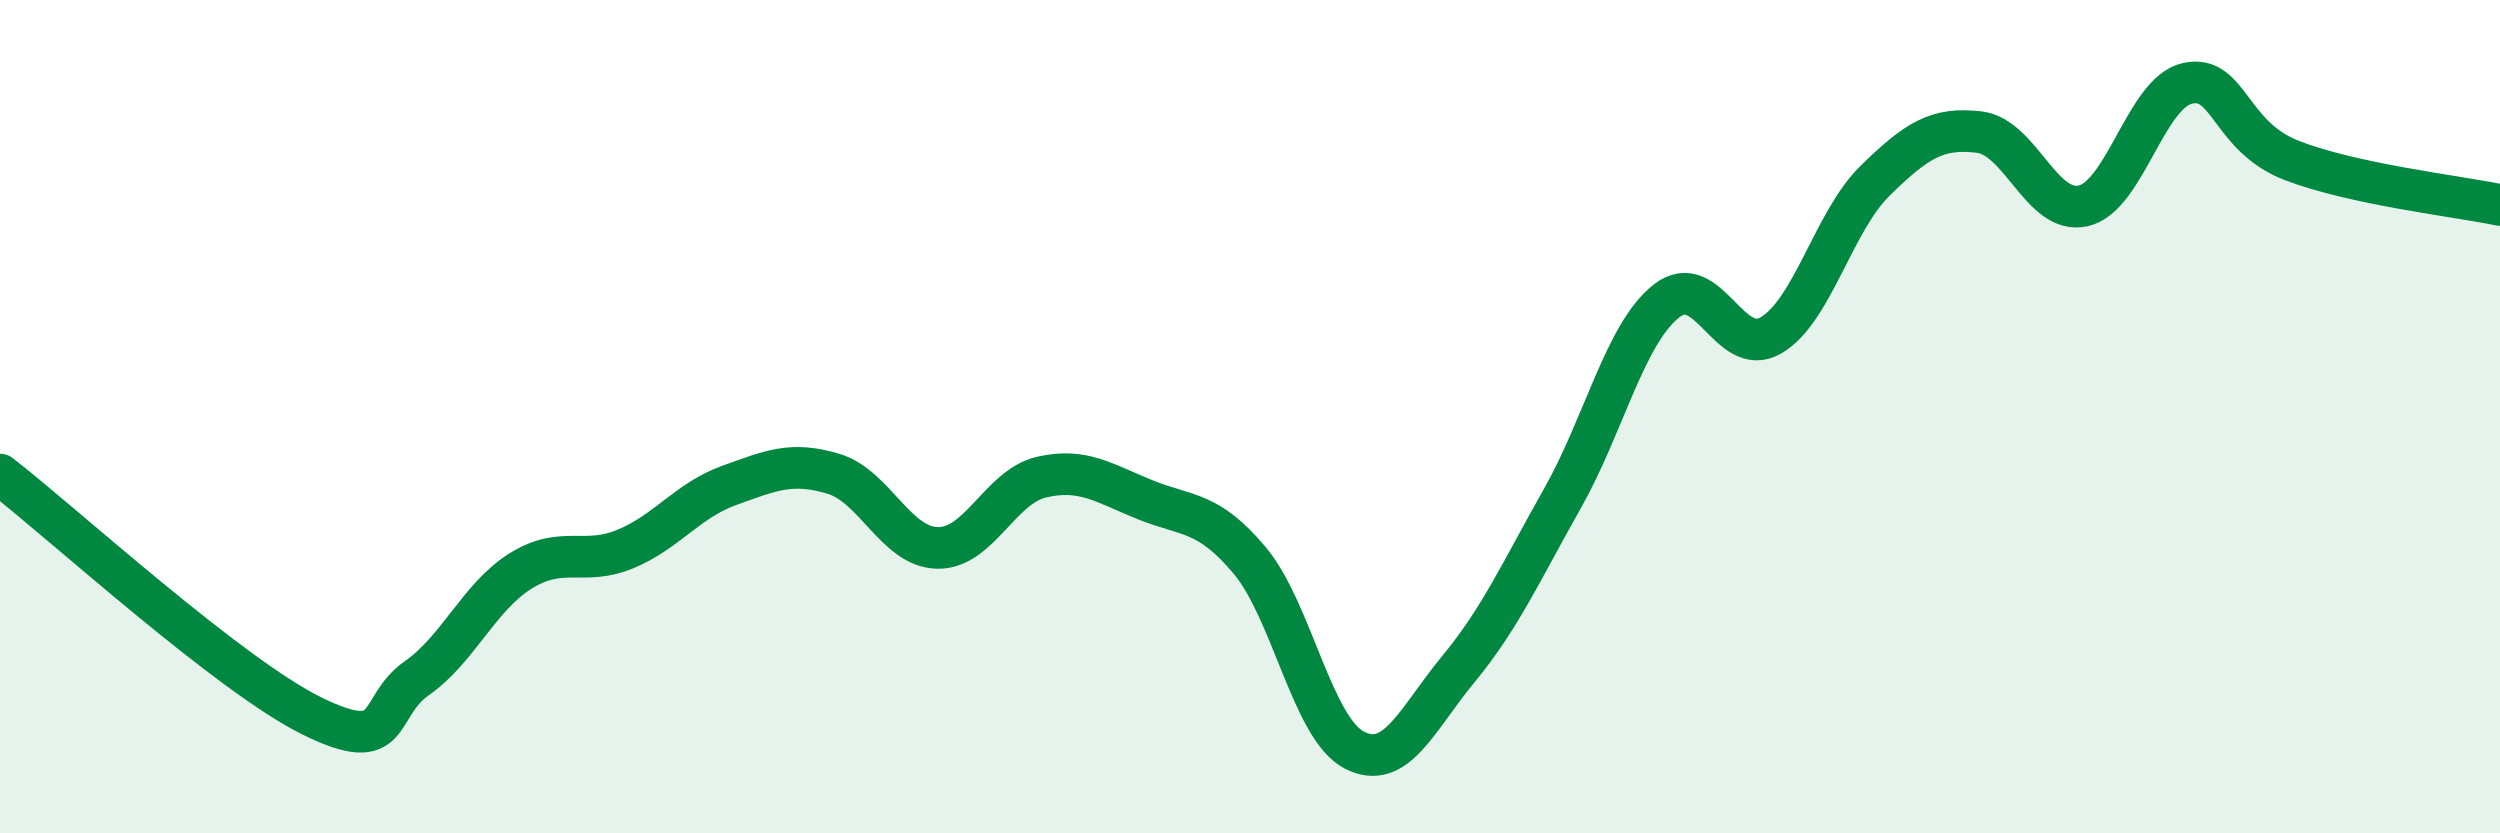 
    <svg width="60" height="20" viewBox="0 0 60 20" xmlns="http://www.w3.org/2000/svg">
      <path
        d="M 0,11.39 C 1.5,12.55 5.5,16.21 7.5,17.19 C 9.5,18.17 9,16.98 10,16.28 C 11,15.58 11.5,14.32 12.5,13.7 C 13.5,13.08 14,13.59 15,13.18 C 16,12.77 16.5,12.01 17.5,11.65 C 18.5,11.29 19,11.07 20,11.37 C 21,11.67 21.5,13.13 22.5,13.15 C 23.5,13.17 24,11.68 25,11.45 C 26,11.22 26.5,11.6 27.5,12 C 28.5,12.4 29,12.26 30,13.46 C 31,14.66 31.5,17.48 32.5,18 C 33.5,18.52 34,17.27 35,16.06 C 36,14.85 36.5,13.73 37.5,11.96 C 38.5,10.19 39,8 40,7.22 C 41,6.44 41.5,8.63 42.5,8.05 C 43.5,7.47 44,5.32 45,4.34 C 46,3.36 46.5,3.05 47.5,3.17 C 48.5,3.29 49,5.17 50,4.94 C 51,4.71 51.5,2.22 52.5,2 C 53.5,1.78 53.5,3.27 55,3.85 C 56.5,4.43 59,4.71 60,4.92L60 20L0 20Z"
        fill="#008740"
        opacity="0.1"
        stroke-linecap="round"
        stroke-linejoin="round"
      />
      <path
        d="M 0,11.39 C 1.5,12.55 5.5,16.21 7.5,17.19 C 9.5,18.17 9,16.98 10,16.28 C 11,15.58 11.5,14.32 12.5,13.7 C 13.5,13.08 14,13.59 15,13.18 C 16,12.77 16.5,12.01 17.5,11.65 C 18.5,11.29 19,11.07 20,11.37 C 21,11.67 21.5,13.13 22.5,13.15 C 23.5,13.17 24,11.68 25,11.45 C 26,11.22 26.5,11.6 27.5,12 C 28.5,12.4 29,12.26 30,13.46 C 31,14.66 31.5,17.48 32.5,18 C 33.5,18.52 34,17.27 35,16.06 C 36,14.85 36.5,13.73 37.5,11.96 C 38.5,10.19 39,8 40,7.22 C 41,6.44 41.5,8.63 42.5,8.05 C 43.5,7.47 44,5.32 45,4.34 C 46,3.36 46.5,3.05 47.5,3.17 C 48.5,3.29 49,5.17 50,4.94 C 51,4.71 51.5,2.22 52.5,2 C 53.5,1.78 53.5,3.27 55,3.85 C 56.5,4.43 59,4.71 60,4.92"
        stroke="#008740"
        stroke-width="1"
        fill="none"
        stroke-linecap="round"
        stroke-linejoin="round"
      />
    </svg>
  
